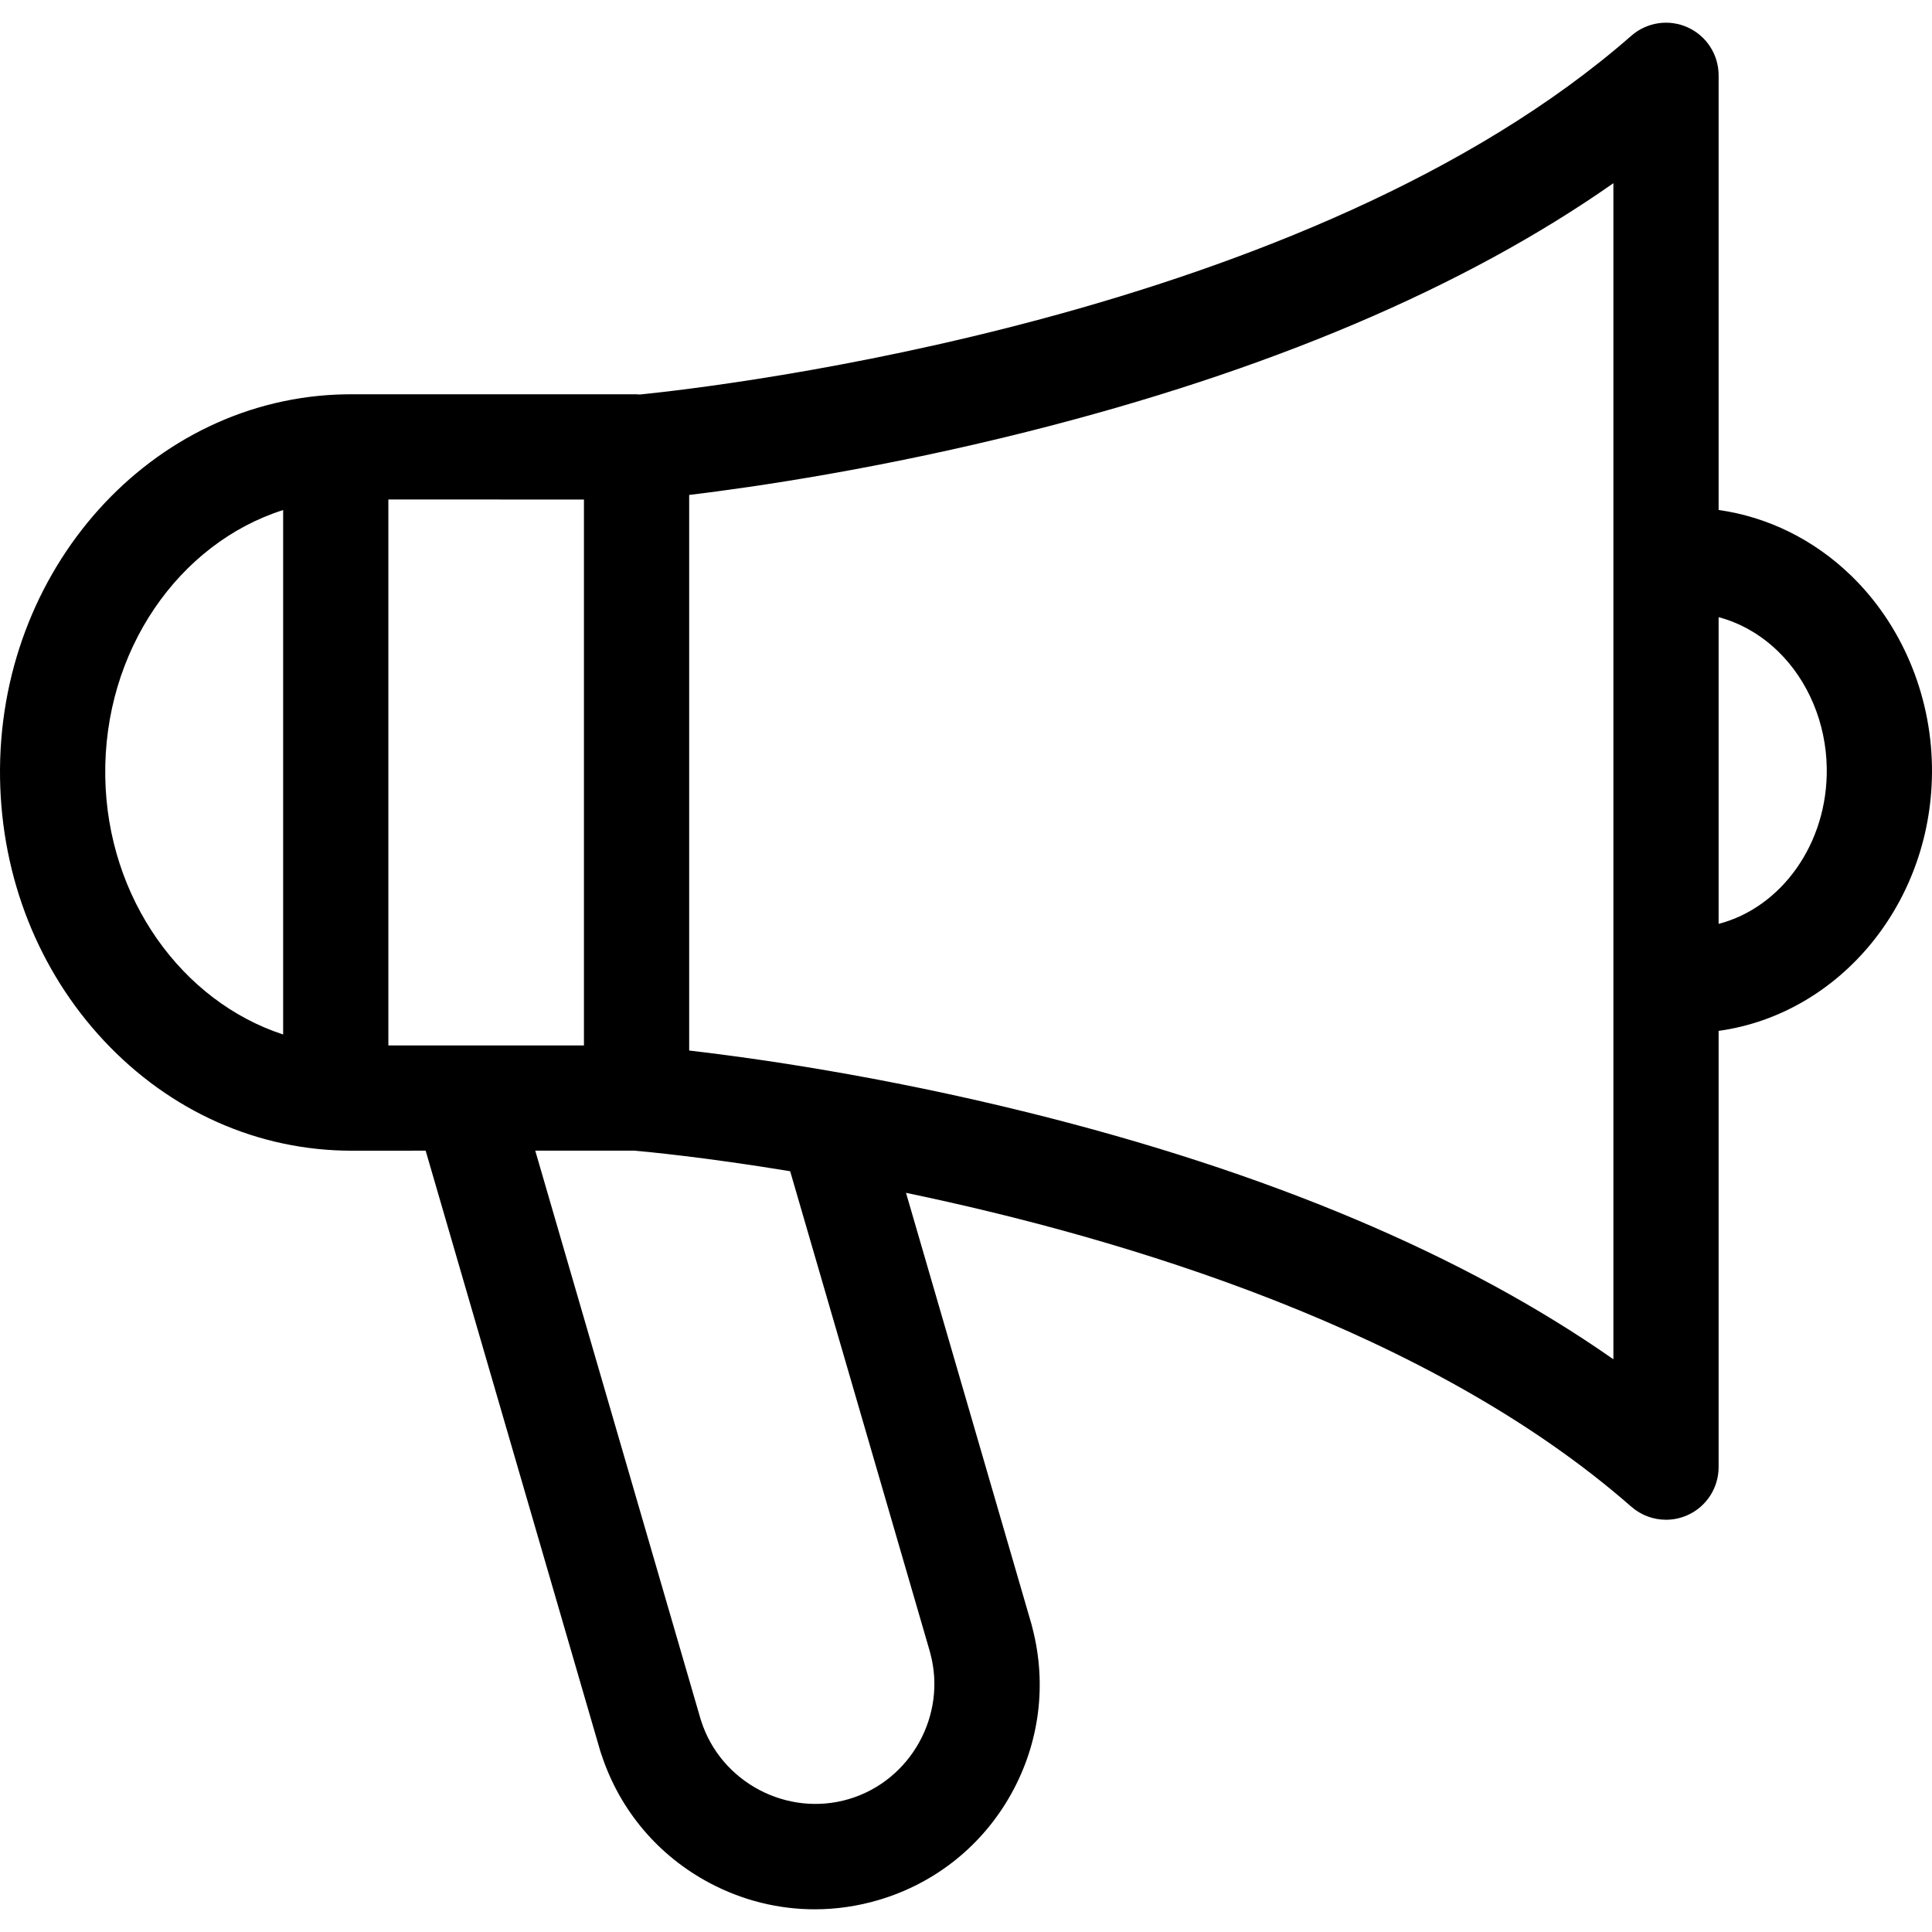<?xml version="1.0" encoding="iso-8859-1"?>
<!-- Uploaded to: SVG Repo, www.svgrepo.com, Generator: SVG Repo Mixer Tools -->
<svg fill="#000000" height="800px" width="800px" version="1.1" id="Capa_1" xmlns="http://www.w3.org/2000/svg" xmlns:xlink="http://www.w3.org/1999/xlink" 
	 viewBox="0 0 611.998 611.998" xml:space="preserve">
<g>
	<g>
		<g>
			<path d="M586.355,182.317c-11.802-11.42-26.394-18.577-41.949-20.772V23.857c0-6.541-3.828-12.479-9.787-15.179
				c-5.959-2.703-12.944-1.665-17.865,2.646C414.567,100.896,227.792,122.439,202.741,124.96c-0.364-0.025-0.724-0.056-1.096-0.056
				l-90.516-0.015h-0.003c-0.258,0-0.515,0.006-0.771,0.017c-0.151-0.001-0.304-0.001-0.456-0.001l-0.489,0.003
				C48.051,125.945-1.025,180.521,0.016,246.563c0.493,31.404,12.161,60.895,32.854,83.042
				c21.034,22.508,48.937,34.903,78.572,34.903c0.546,0,23.391-0.013,23.391-0.013l55.369,190.359
				c0.142,0.489,0.304,0.965,0.489,1.432c5.823,17.345,17.904,31.592,34.111,40.193c10.408,5.523,21.788,8.33,33.272,8.329
				c6.779,0,13.598-0.979,20.269-2.953c17.973-5.318,32.888-17.266,41.999-33.643c8.927-16.048,11.312-34.593,6.748-52.334
				c-0.089-0.422-0.193-0.843-0.315-1.261l-39.778-136.765c69.632,14.518,166.001,43.54,229.755,99.424
				c3.1,2.717,7.023,4.132,10.989,4.132c2.33,0,4.673-0.487,6.876-1.486c5.96-2.701,9.787-8.639,9.787-15.18V326.553
				c38.631-5.366,68.256-41.135,67.582-83.81C611.627,219.761,602.285,197.736,586.355,182.317z M268.888,569.892
				c-19.572,5.794-40.564-5.315-46.779-24.767c-0.051-0.164-0.106-0.325-0.162-0.485l-52.398-180.145h31.398
				c3.426,0.296,22.026,2.019,49.35,6.514l44.226,152.059c0.046,0.194,0.094,0.386,0.146,0.578
				C300.03,543.354,288.466,564.099,268.888,569.892z M123.023,158.223l61.952,0.011v172.93h-61.952V158.223z M89.691,327.691
				c-31.954-10.411-55.741-43.064-56.348-81.651c-0.629-39.91,23.353-73.991,56.348-84.478V327.691z M511.071,430.582
				c-47.283-33.111-109.453-59.344-185.378-78.172c-46.914-11.633-86.64-17.234-107.385-19.637V156.784
				c20.835-2.518,60.494-8.304,107.277-20.074c75.999-19.126,138.201-45.528,185.487-78.681V430.582z M544.405,292.656v-97.158
				c6.871,1.833,13.318,5.497,18.767,10.769c9.619,9.312,15.266,22.799,15.488,37C579.038,267.197,564.279,287.495,544.405,292.656z
				"/>
		</g>
	</g>
</g>
</svg>